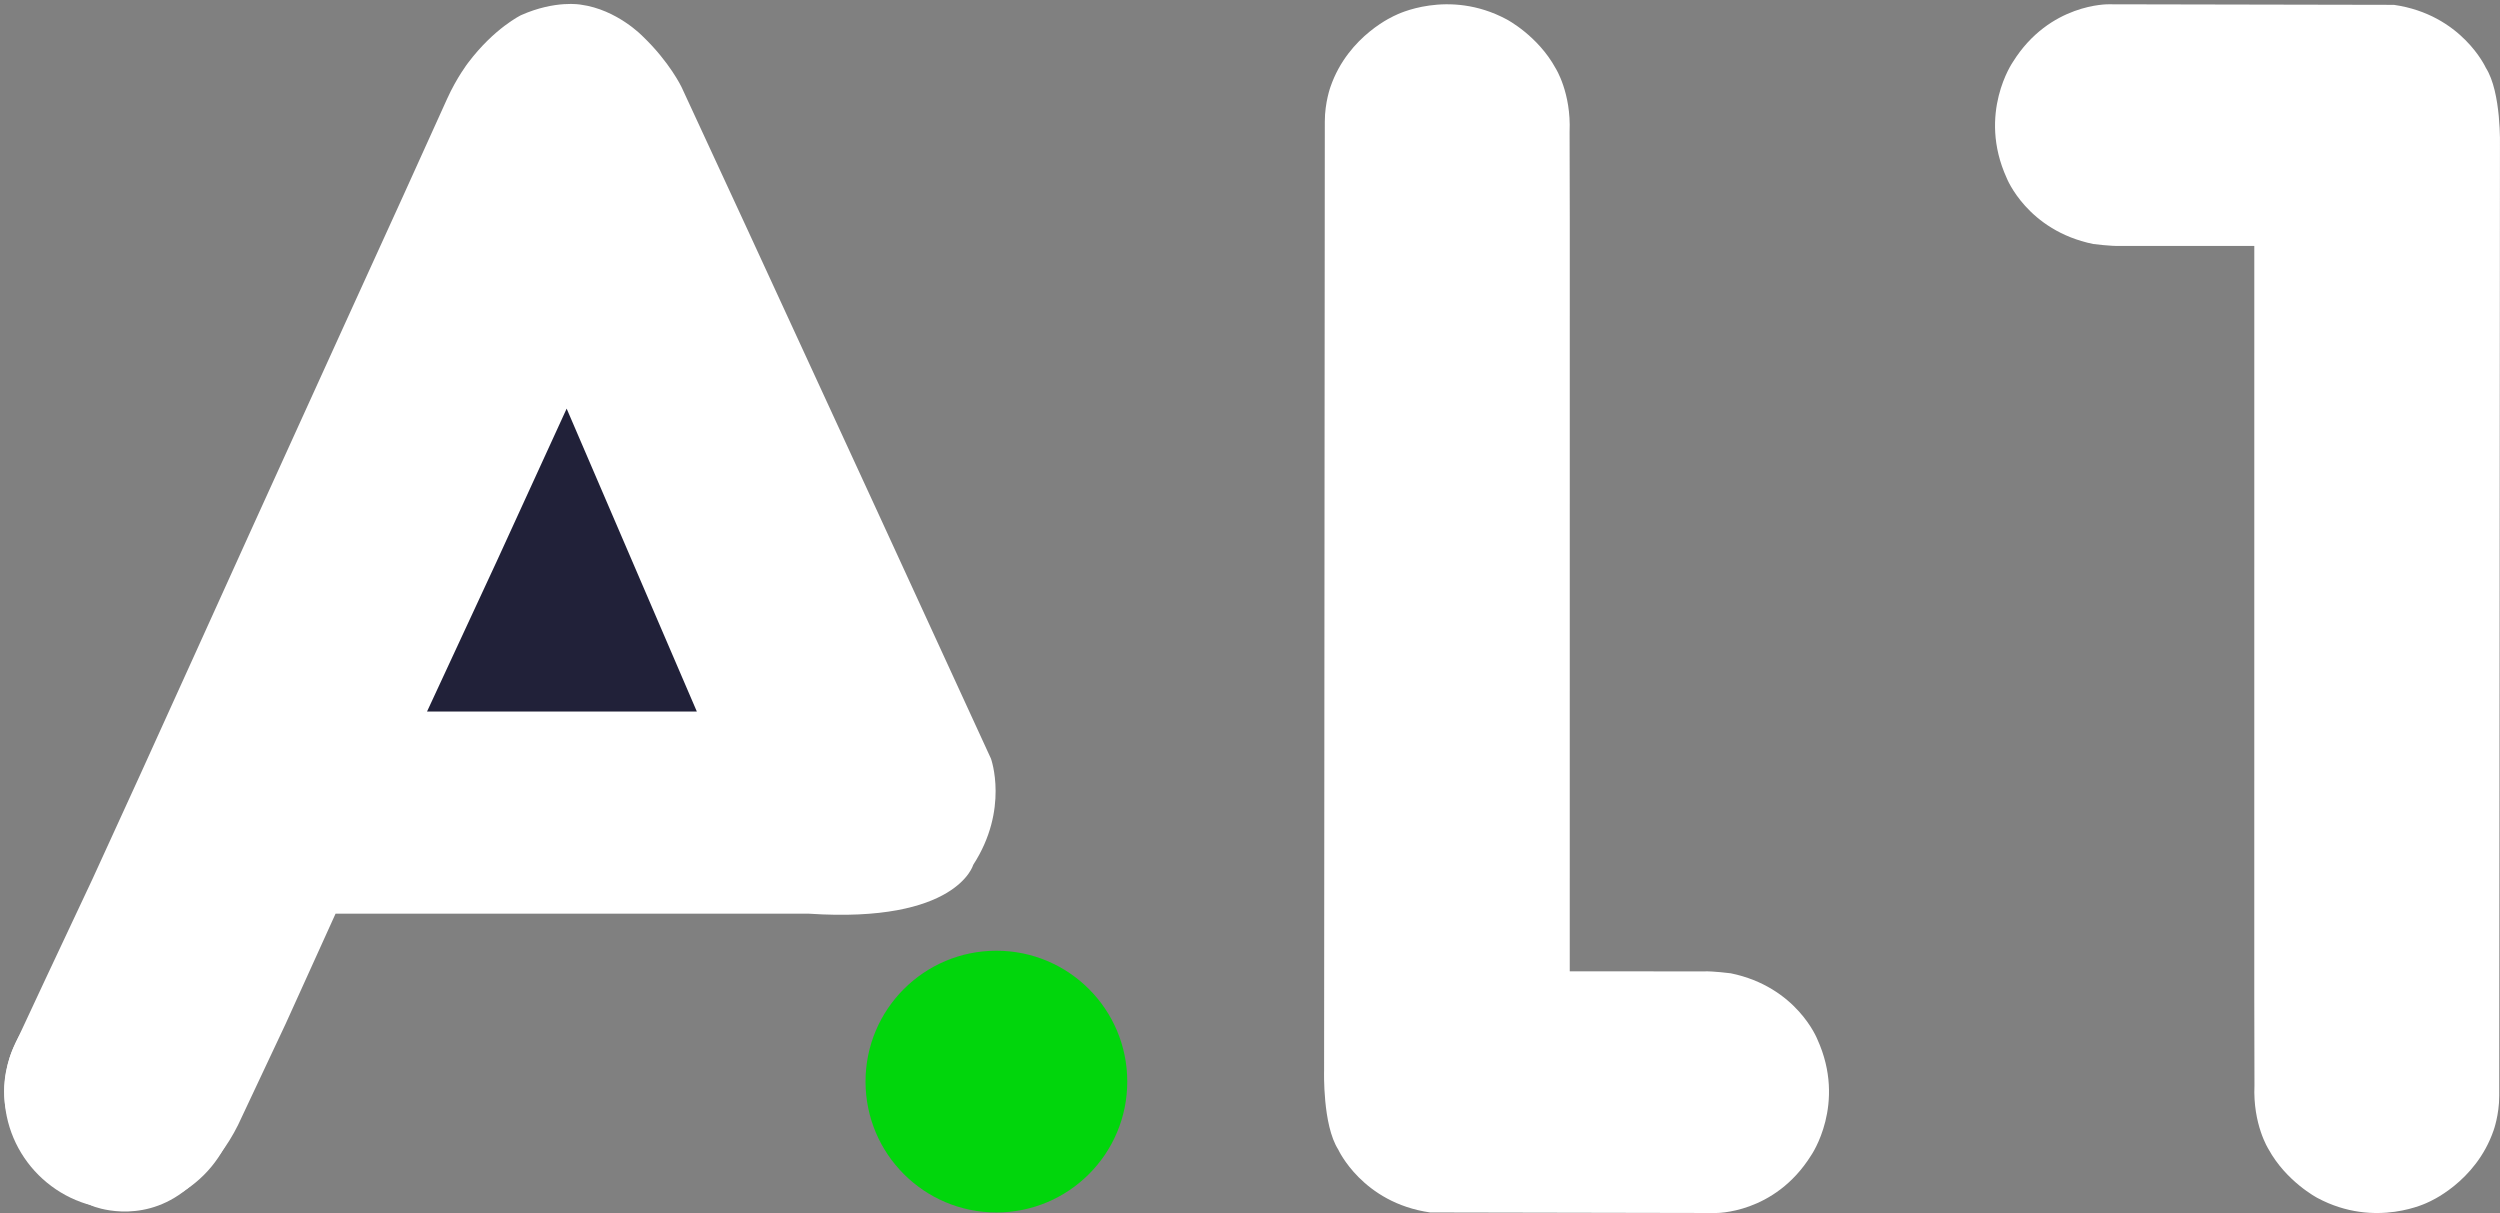 <?xml version="1.0" encoding="UTF-8"?>
<!-- Generator: Adobe Illustrator 16.0.0, SVG Export Plug-In . SVG Version: 6.00 Build 0)  -->
<svg xmlns="http://www.w3.org/2000/svg" xmlns:xlink="http://www.w3.org/1999/xlink" version="1.1" x="0px" y="0px" width="1014.184px" height="492.087px" viewBox="0 0 1014.184 492.087" xml:space="preserve">
<rect x="0" y="0" width="1014.184" height="492.087" fill="#808080" stroke="none"/>
<g id="Capa_4">
	<path fill="#FFFFFF" d="M115.934,415.218L96.59,456.335c-8.623,17.476-22.373,27.253-22.373,27.253   c-17.791,13.284-36.355,5.777-36.355,5.777c-14.604-5.825-24.548-18.164-24.548-18.164C2.593,459.083,1.894,446.825,1.894,446.825   c-1.322-11.496,3.379-21.436,3.379-21.436l13.109-28.083l19.168-40.781l19.569-42.794L79.15,265.17l22.139-48.882l20.393-44.862   l17.886-39.327l24.004-52.669l17.828-39.385c3.904-8.624,8.448-14.508,8.448-14.508c10.721-14.216,21.557-19.401,21.557-19.401   c13.925-6.176,24.179-4.253,24.179-4.253c14.798,1.981,25.169,12.876,25.169,12.876c10.954,10.487,15.731,20.567,15.731,20.567   l26.665,57.621l52.203,113.3l46.662,101.534c0,0,7.404,20.521-7.199,43.052c0,0-6.527,23.825-66.654,19.825H202.316h-66.188   L115.934,415.218z"></path>
	<polygon fill="#212139" points="173.232,288.659 201.54,227.645 229.874,165.768 282.692,288.659  "></polygon>
	<path fill="#01D60C" d="M457.301,438.767c0,29.316-23.766,53.095-53.089,53.095c-29.321,0-53.089-23.778-53.089-53.095   c0-29.318,23.768-53.086,53.089-53.086C433.535,385.681,457.301,409.449,457.301,438.767z"></path>
	<path fill="#FFFFFF" d="M96.57,443.256c0,26.105-21.22,47.284-47.402,47.284c-26.185,0-47.409-21.179-47.409-47.284   c0-26.117,21.224-47.283,47.409-47.283C75.35,395.973,96.57,417.139,96.57,443.256z"></path>
</g>
<g id="Capa_10">
	<path fill="none" stroke="#00FF36" stroke-miterlimit="10" d="M738.64,492.086"></path>
	<path fill="#FFFFFF" d="M636.806,394.047l0.012-303.984l-0.077-36.545c0.7-15.848-5.662-25.817-5.662-25.817   c-7.224-13.225-19.834-19.821-19.834-19.821c-23.693-12.722-45.059-1.727-45.059-1.727s-19.16,7.973-26.442,29.063   c0,0-2.304,6.285-2.304,14.092l-0.291,385.171c0,0-0.639,21.91,5.73,31.851c0,0,9.788,21.595,37.287,25.531l115.747,0.225   c0,0,23.928,0.503,38.844-23.425c0,0,14.449-20.817,2.483-47.076c0,0-8.292-21.247-35.113-26.742c0,0-7.301-0.934-10.875-0.778   L636.806,394.047z"></path>
	<path fill="#FFFFFF" d="M914.51,99.782L914.5,403.764l0.076,36.546c-0.698,15.847,5.663,25.817,5.663,25.817   c7.223,13.225,19.831,19.824,19.831,19.824c23.693,12.719,45.062,1.727,45.062,1.727s19.157-7.976,26.44-29.066   c0,0,2.304-6.284,2.304-14.092l0.291-385.172c0,0,0.639-21.911-5.731-31.851c0,0-9.786-21.594-37.287-25.53L855.401,1.741   c0,0-23.927-0.502-38.842,23.425c0,0-14.451,20.818-2.488,47.077c0,0,8.296,21.247,35.118,26.746c0,0,7.297,0.932,10.873,0.775   L914.51,99.782z"></path>
</g>
<g id="Capa_11" display="none">
</g>
<g id="Capa_12" display="none">
</g>
</svg>
